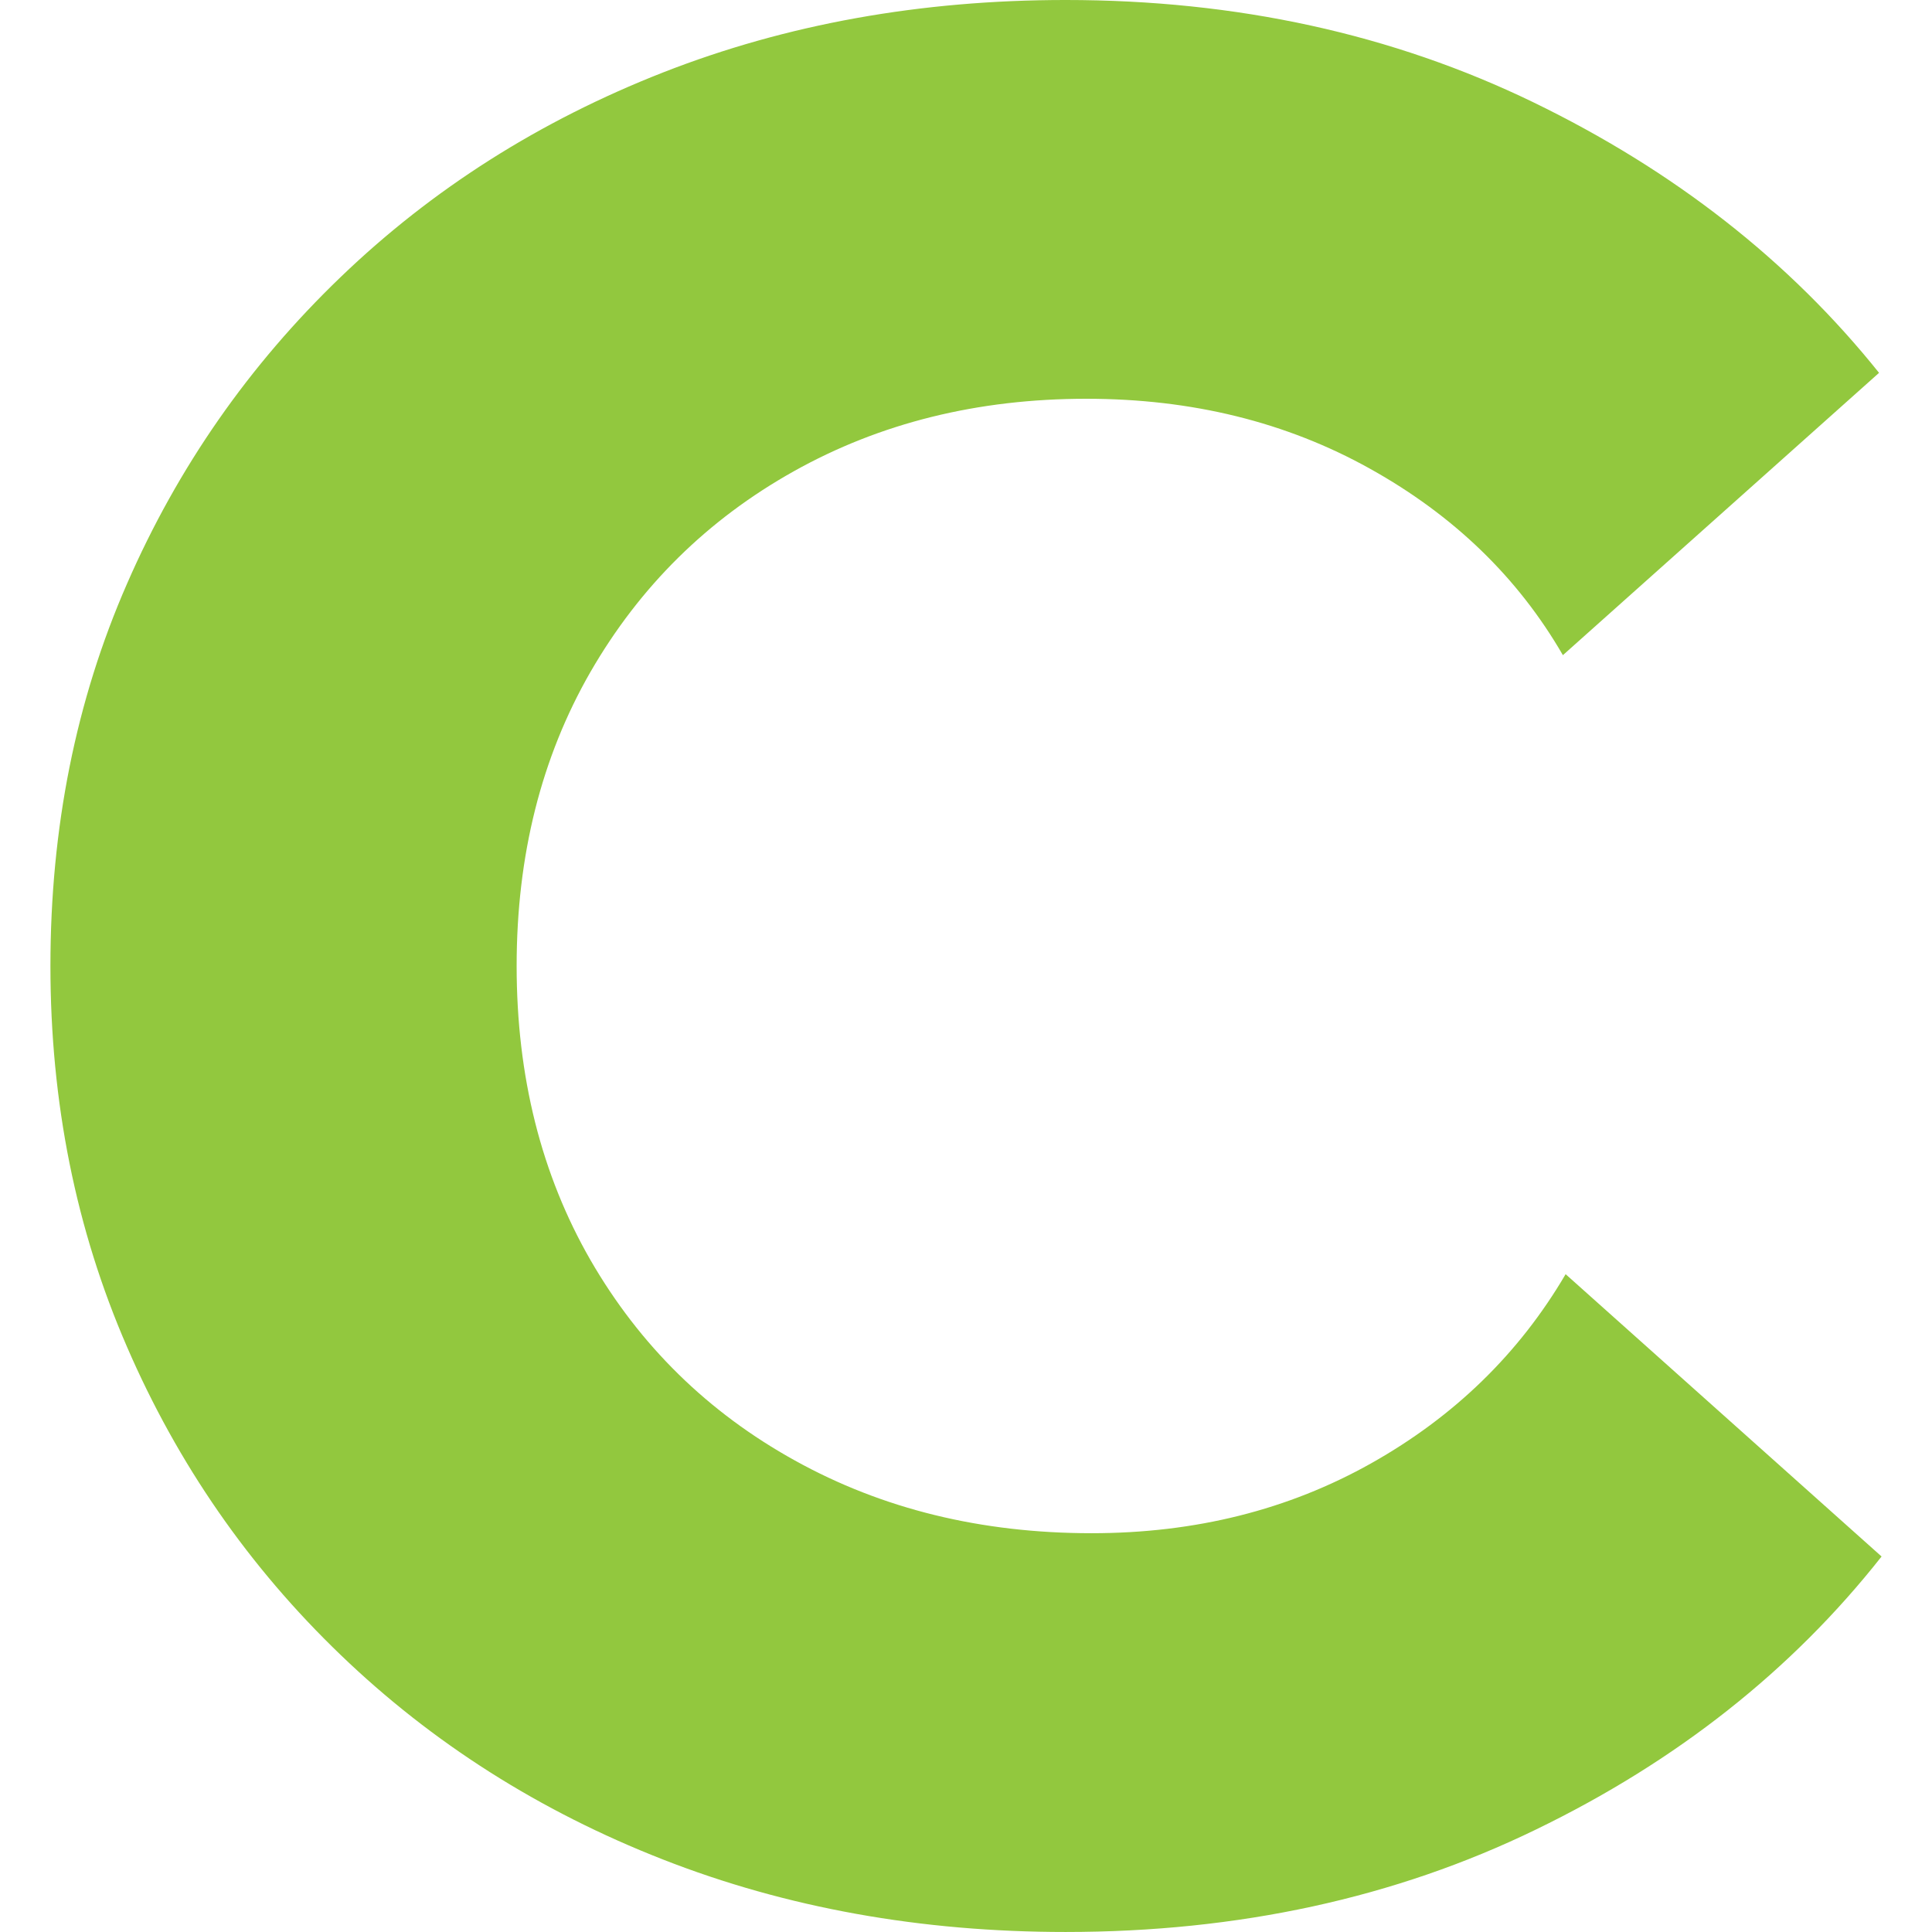 <svg viewBox="0 0 256 256" xmlns="http://www.w3.org/2000/svg"><path d="m16.82 178.445c-6.759-15.556-10.138-32.368-10.138-50.452 0-18.293 3.379-35.175 10.138-50.619 6.731-15.444 16.17-28.989 28.319-40.663 12.121-11.66 26.364-20.694 42.702-27.104 16.366-6.409 34.156-9.607 53.37-9.607 22.649 0 43.288 4.51 61.944 13.545 18.656 9.049 33.932 21.002 45.829 35.859l-41.892 37.409c-5.949-10.291-14.467-18.53-25.554-24.702-11.087-6.186-23.627-9.272-37.591-9.272-14.411 0-27.341 3.212-38.764 9.607-11.45 6.409-20.415 15.276-26.95 26.601-6.507 11.325-9.775 24.311-9.775 38.945 0 14.648 3.268 27.635 9.775 38.959 6.535 11.325 15.556 20.192 27.118 26.587 11.562 6.409 24.66 9.621 39.294 9.621 13.74 0 26.085-3.1 37.06-9.272s19.577-14.522 25.749-25.051l41.864 37.409c-11.897 15.095-27.174 27.16-45.829 36.194-18.628 9.049-39.406 13.559-62.279 13.559-19.214 0-37.004-3.198-53.37-9.607-16.338-6.395-30.581-15.444-42.702-27.104-12.149-11.674-21.588-25.289-28.319-40.844z" fill="#92c83e"/></svg>